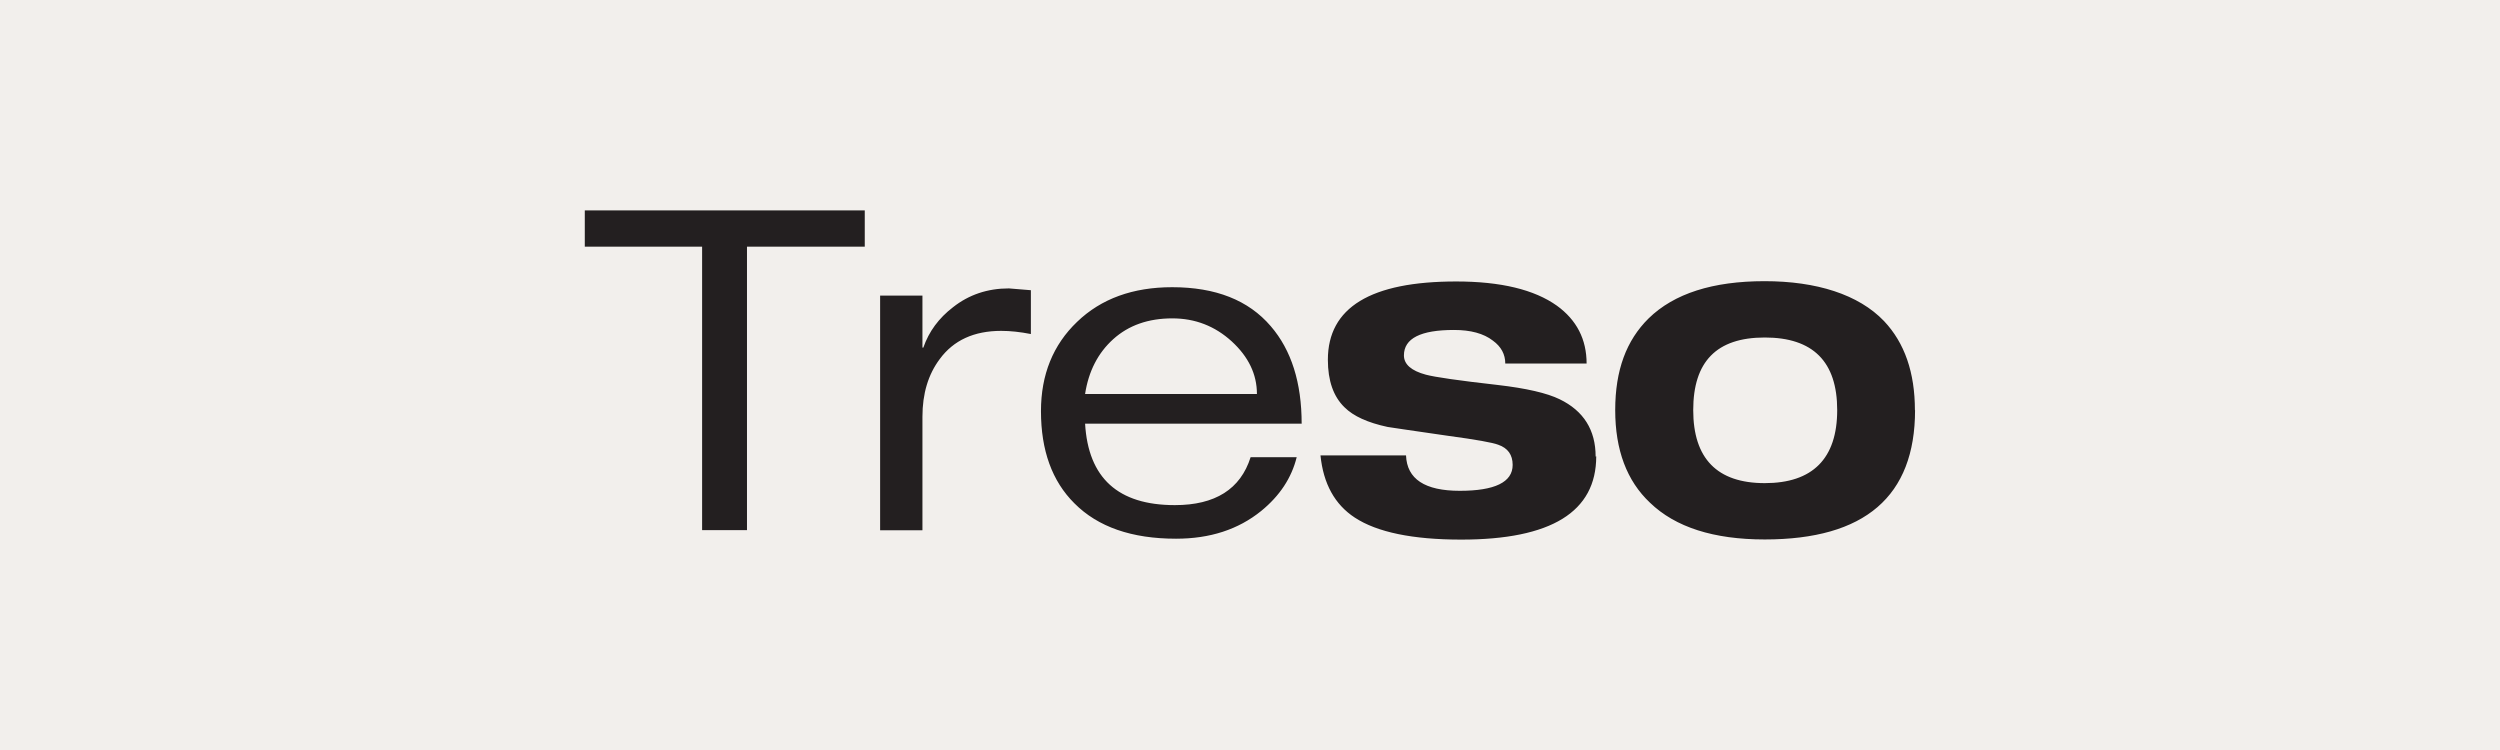 <?xml version="1.0" encoding="UTF-8"?><svg id="Layer_2" xmlns="http://www.w3.org/2000/svg" width="166" height="49.8" viewBox="0 0 166 49.8"><g id="Layer_1-2"><rect width="166" height="49.8" style="fill:#f2efec;"/><path d="M57.42,16.38h-7.82v18.82h-2.98v-18.82h-7.79v-2.41h18.59v2.41h0ZM68.45,22.18c-.71-.14-1.37-.21-1.97-.21-1.8,0-3.16.62-4.08,1.87-.77,1.03-1.15,2.3-1.15,3.83v7.54h-2.81v-15.58h2.81v3.45h.06c.37-1.07,1.03-1.96,1.97-2.68,1.05-.83,2.29-1.25,3.71-1.25.07,0,.56.04,1.46.12v2.91h0ZM86.45,28.13h-14.4c.21,3.61,2.19,5.41,5.96,5.41,2.68,0,4.36-1.06,5.03-3.18h3.06c-.34,1.37-1.12,2.56-2.36,3.57-1.52,1.23-3.4,1.84-5.65,1.84-2.94,0-5.19-.78-6.75-2.35-1.48-1.47-2.22-3.51-2.22-6.12,0-2.42.8-4.4,2.4-5.93,1.6-1.54,3.71-2.3,6.31-2.3,2.89,0,5.07.86,6.55,2.59,1.37,1.59,2.05,3.75,2.05,6.48h0ZM83.46,26.16c0-1.31-.56-2.47-1.67-3.49-1.12-1.02-2.43-1.53-3.95-1.53-1.59,0-2.9.46-3.92,1.38-1.02.92-1.64,2.14-1.87,3.64h11.42ZM105.99,30.3c0,3.69-2.99,5.53-8.97,5.53-3.22,0-5.58-.49-7.06-1.46-1.33-.87-2.09-2.25-2.28-4.13h5.68c.06,1.57,1.25,2.35,3.57,2.35s3.51-.57,3.51-1.72c0-.67-.32-1.12-.96-1.34-.36-.14-1.46-.34-3.32-.59-2.46-.36-3.8-.55-4.02-.59-1.31-.28-2.27-.71-2.87-1.31-.73-.71-1.1-1.76-1.1-3.15,0-3.47,2.84-5.2,8.52-5.2,2.96,0,5.19.54,6.69,1.61,1.31.95,1.97,2.23,1.97,3.84h-5.4c0-.61-.27-1.12-.82-1.52-.62-.48-1.48-.71-2.59-.71-2.21,0-3.32.56-3.32,1.69,0,.59.49,1.02,1.46,1.28.6.16,2.18.39,4.75.68,1.91.22,3.29.54,4.13.95,1.59.77,2.39,2.04,2.39,3.81h0ZM127.16,27.23c0,5.73-3.33,8.59-9.98,8.59-3.39,0-5.93-.81-7.62-2.44-1.54-1.45-2.31-3.5-2.31-6.15s.74-4.63,2.22-6.09c1.69-1.65,4.26-2.47,7.7-2.47s6.24.88,7.93,2.65c1.37,1.45,2.05,3.42,2.05,5.92h0ZM121.99,27.23c0-3.21-1.6-4.82-4.81-4.82s-4.75,1.61-4.75,4.82,1.58,4.85,4.75,4.85,4.81-1.62,4.81-4.85Z" style="fill:#231f20; fill-rule:evenodd;"/></g></svg>